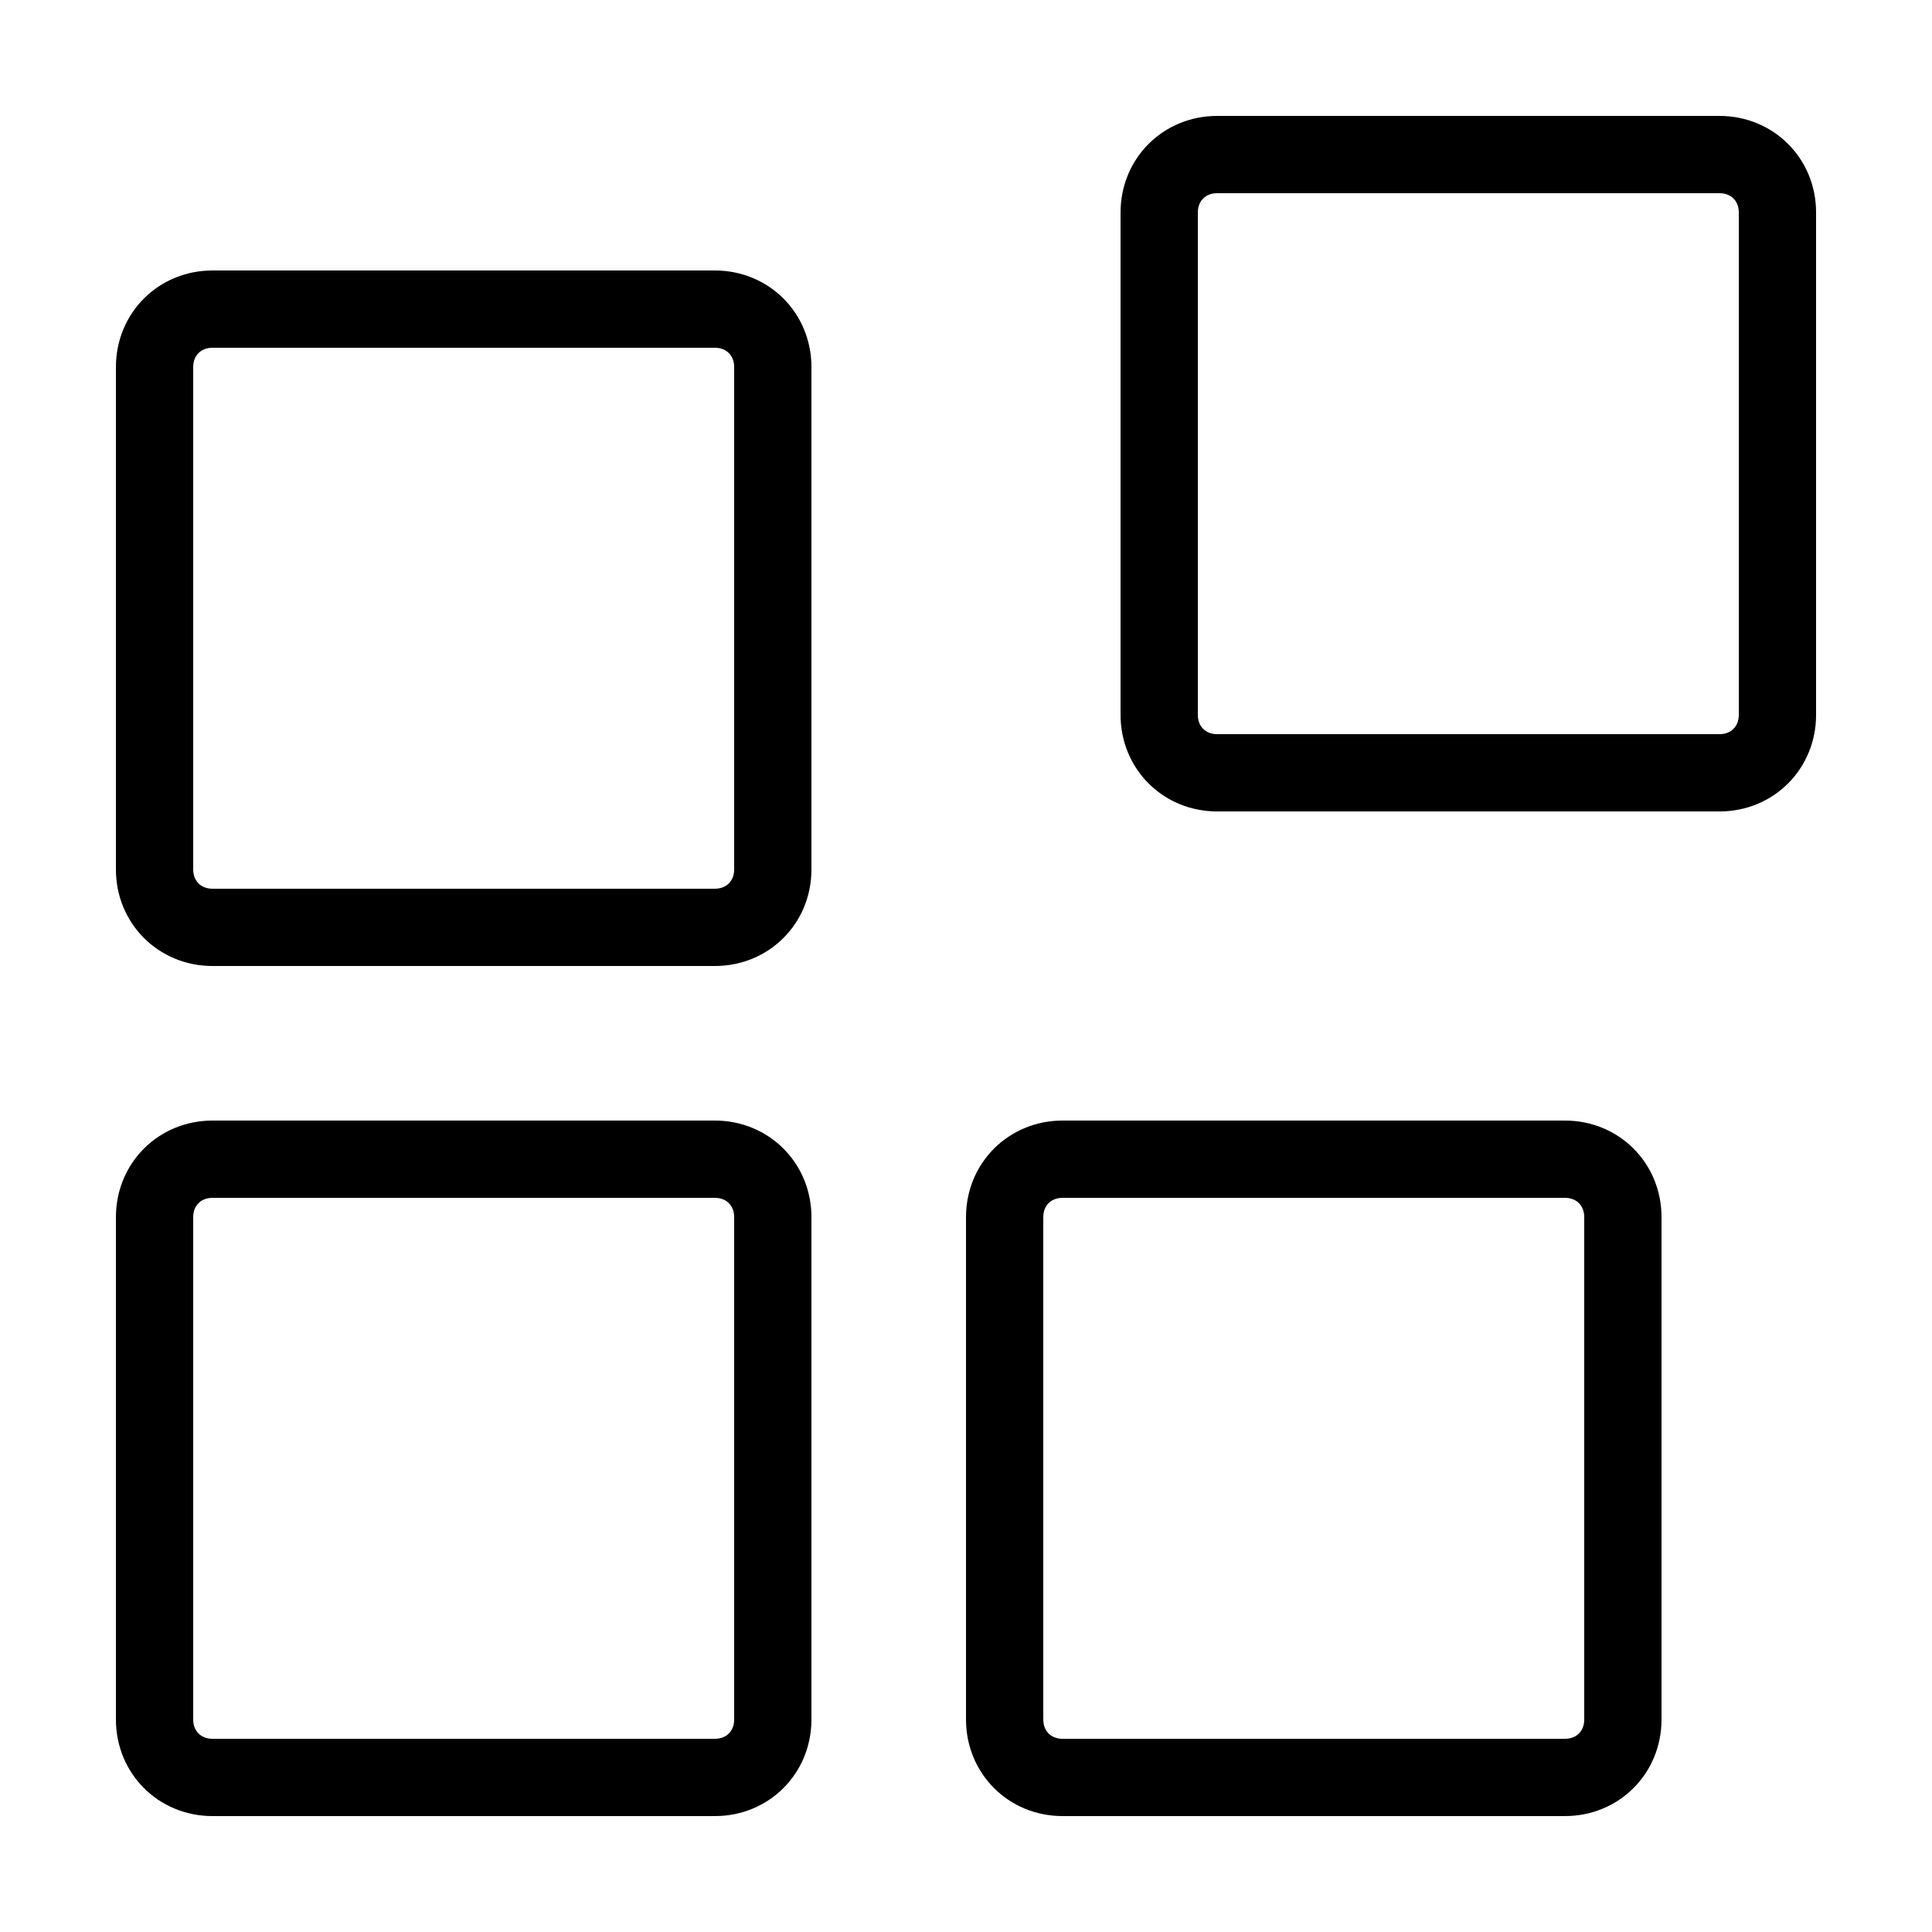 <?xml version="1.0" encoding="UTF-8"?> <!-- Generator: Adobe Illustrator 25.3.1, SVG Export Plug-In . SVG Version: 6.00 Build 0) --> <svg xmlns="http://www.w3.org/2000/svg" xmlns:xlink="http://www.w3.org/1999/xlink" version="1.1" id="Layer_1" x="0px" y="0px" viewBox="0 0 100 100" style="enable-background:new 0 0 100 100;" xml:space="preserve"> <style type="text/css"> .st0{fill:#000000;} .st1{fill:#000000;} </style> <g> <path class="st0" d="M37,58H11c-2.8,0-5,2.2-5,5v26c0,2.8,2.2,5,5,5h26c2.8,0,5-2.2,5-5V63C42,60.2,39.8,58,37,58z M38,89 c0,0.6-0.4,1-1,1H11c-0.6,0-1-0.4-1-1V63c0-0.6,0.4-1,1-1h26c0.6,0,1,0.4,1,1V89z"></path> <path class="st0" d="M55,94h26c2.8,0,5-2.2,5-5V63c0-2.8-2.2-5-5-5H55c-2.8,0-5,2.2-5,5v26C50,91.8,52.2,94,55,94z M54,63 c0-0.6,0.4-1,1-1h26c0.6,0,1,0.4,1,1v26c0,0.6-0.4,1-1,1H55c-0.6,0-1-0.4-1-1V63z"></path> <path class="st0" d="M42,19c0-2.8-2.2-5-5-5H11c-2.8,0-5,2.2-5,5v26c0,2.8,2.2,5,5,5h26c2.8,0,5-2.2,5-5V19z M38,45 c0,0.6-0.4,1-1,1H11c-0.6,0-1-0.4-1-1V19c0-0.6,0.4-1,1-1h26c0.6,0,1,0.4,1,1V45z"></path> <path class="st1" d="M94,37V11c0-2.8-2.2-5-5-5H63c-2.8,0-5,2.2-5,5v26c0,2.8,2.2,5,5,5h26C91.8,42,94,39.8,94,37z M62,37V11 c0-0.6,0.4-1,1-1h26c0.6,0,1,0.4,1,1v26c0,0.6-0.4,1-1,1H63C62.4,38,62,37.6,62,37z"></path> </g> </svg> 